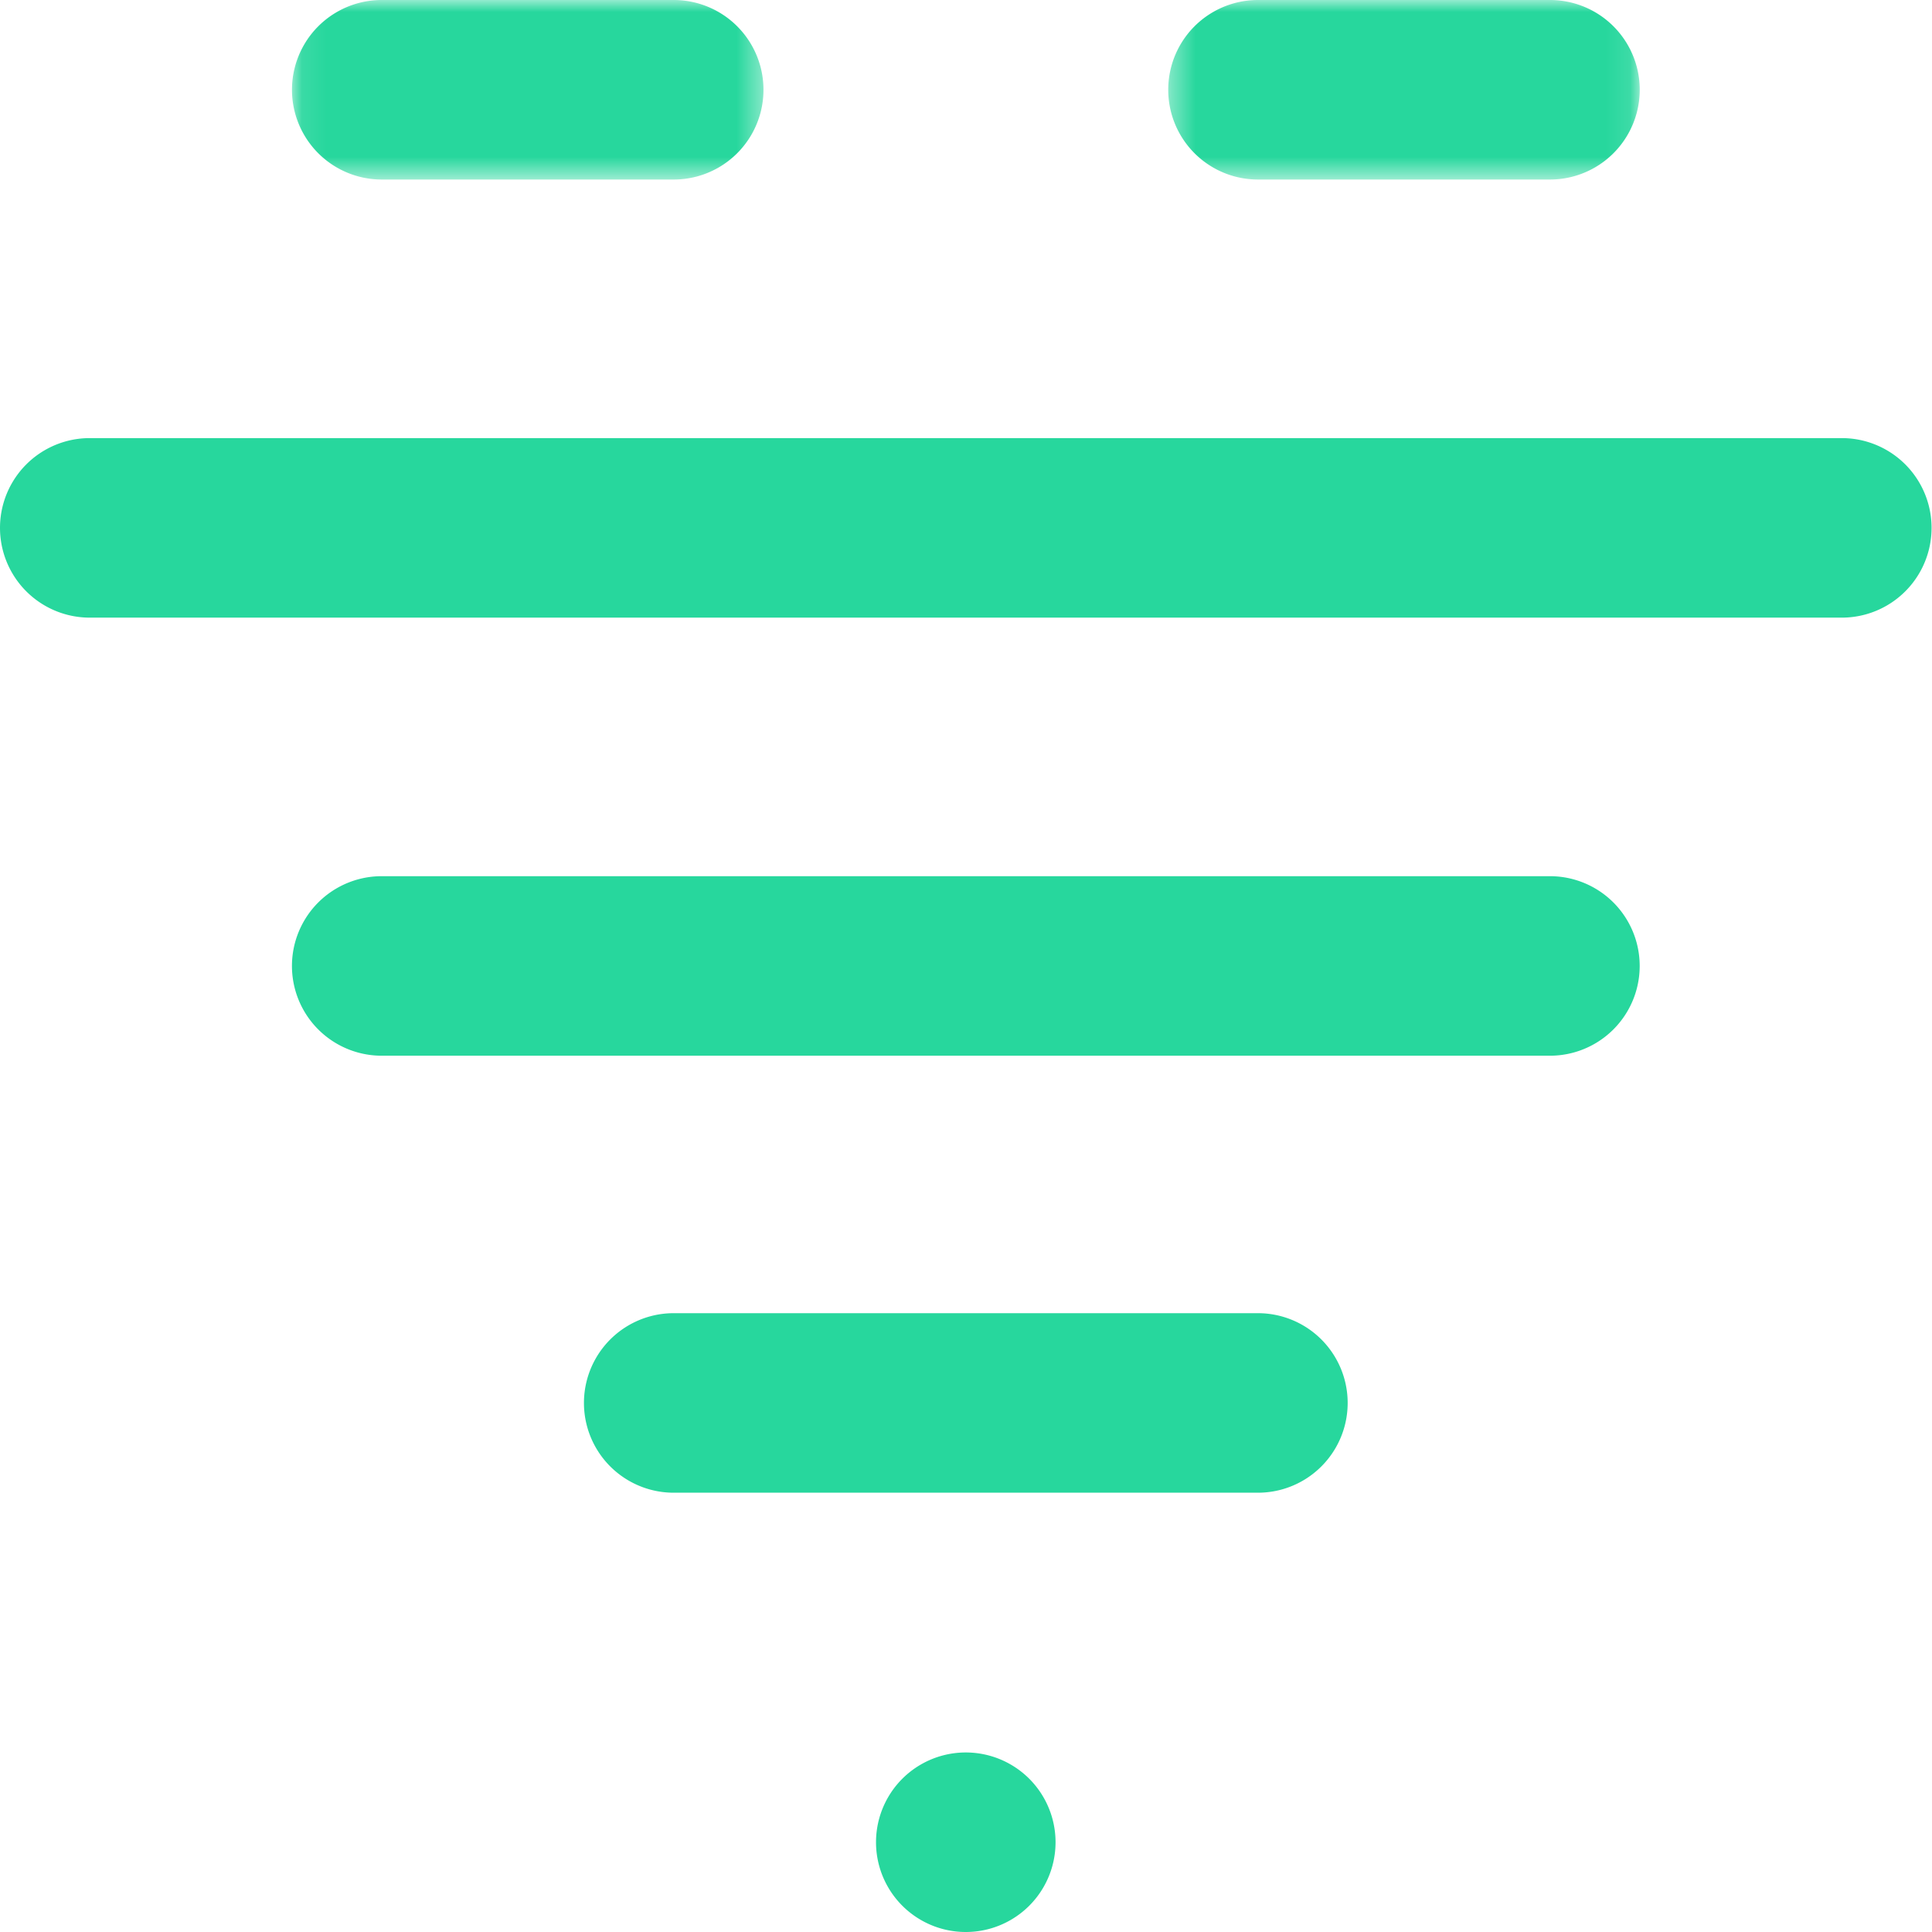 <?xml version="1.0" encoding="utf-8"?>
<svg xmlns="http://www.w3.org/2000/svg" xmlns:xlink="http://www.w3.org/1999/xlink" width="40" height="40" viewBox="0 0 80 80">
    <defs>
        <path id="a" d="M.09 0h19.524v7.434H.09z"/>
        <path id="c" d="M.374 0h19.524v7.434H.374V0z"/>
    </defs>
    <g fill="none" fill-rule="evenodd">
        <path fill="#27D79D" d="M52.087 61.81h-24.19a3.717 3.717 0 1 1 0-7.434h24.19a3.717 3.717 0 1 1 0 7.434M64.178 43.715H15.806a3.717 3.717 0 1 1 0-7.434h48.373a3.717 3.717 0 1 1 0 7.434"/>
        <g transform="translate(12)">
            <mask id="b" fill="#fff">
                <use xlink:href="#a"/>
            </mask>
            <path fill="#27D79D" d="M15.896 7.434H3.807a3.717 3.717 0 1 1 0-7.434h12.09a3.717 3.717 0 1 1 0 7.434" mask="url(#b)"/>
        </g>
        <g transform="translate(48)">
            <mask id="d" fill="#fff">
                <use xlink:href="#c"/>
            </mask>
            <path fill="#27D79D" d="M16.181 7.434H4.091a3.717 3.717 0 1 1 0-7.434h12.09a3.717 3.717 0 1 1 0 7.434" mask="url(#d)"/>
        </g>
        <path fill="#27D79D" d="M76.265 25.575H3.717a3.717 3.717 0 1 1 0-7.434h72.548a3.717 3.717 0 1 1 0 7.434M36.274 76.283a3.717 3.717 0 1 1 7.434 0 3.717 3.717 0 0 1-7.434 0"/>
    </g>
</svg>
